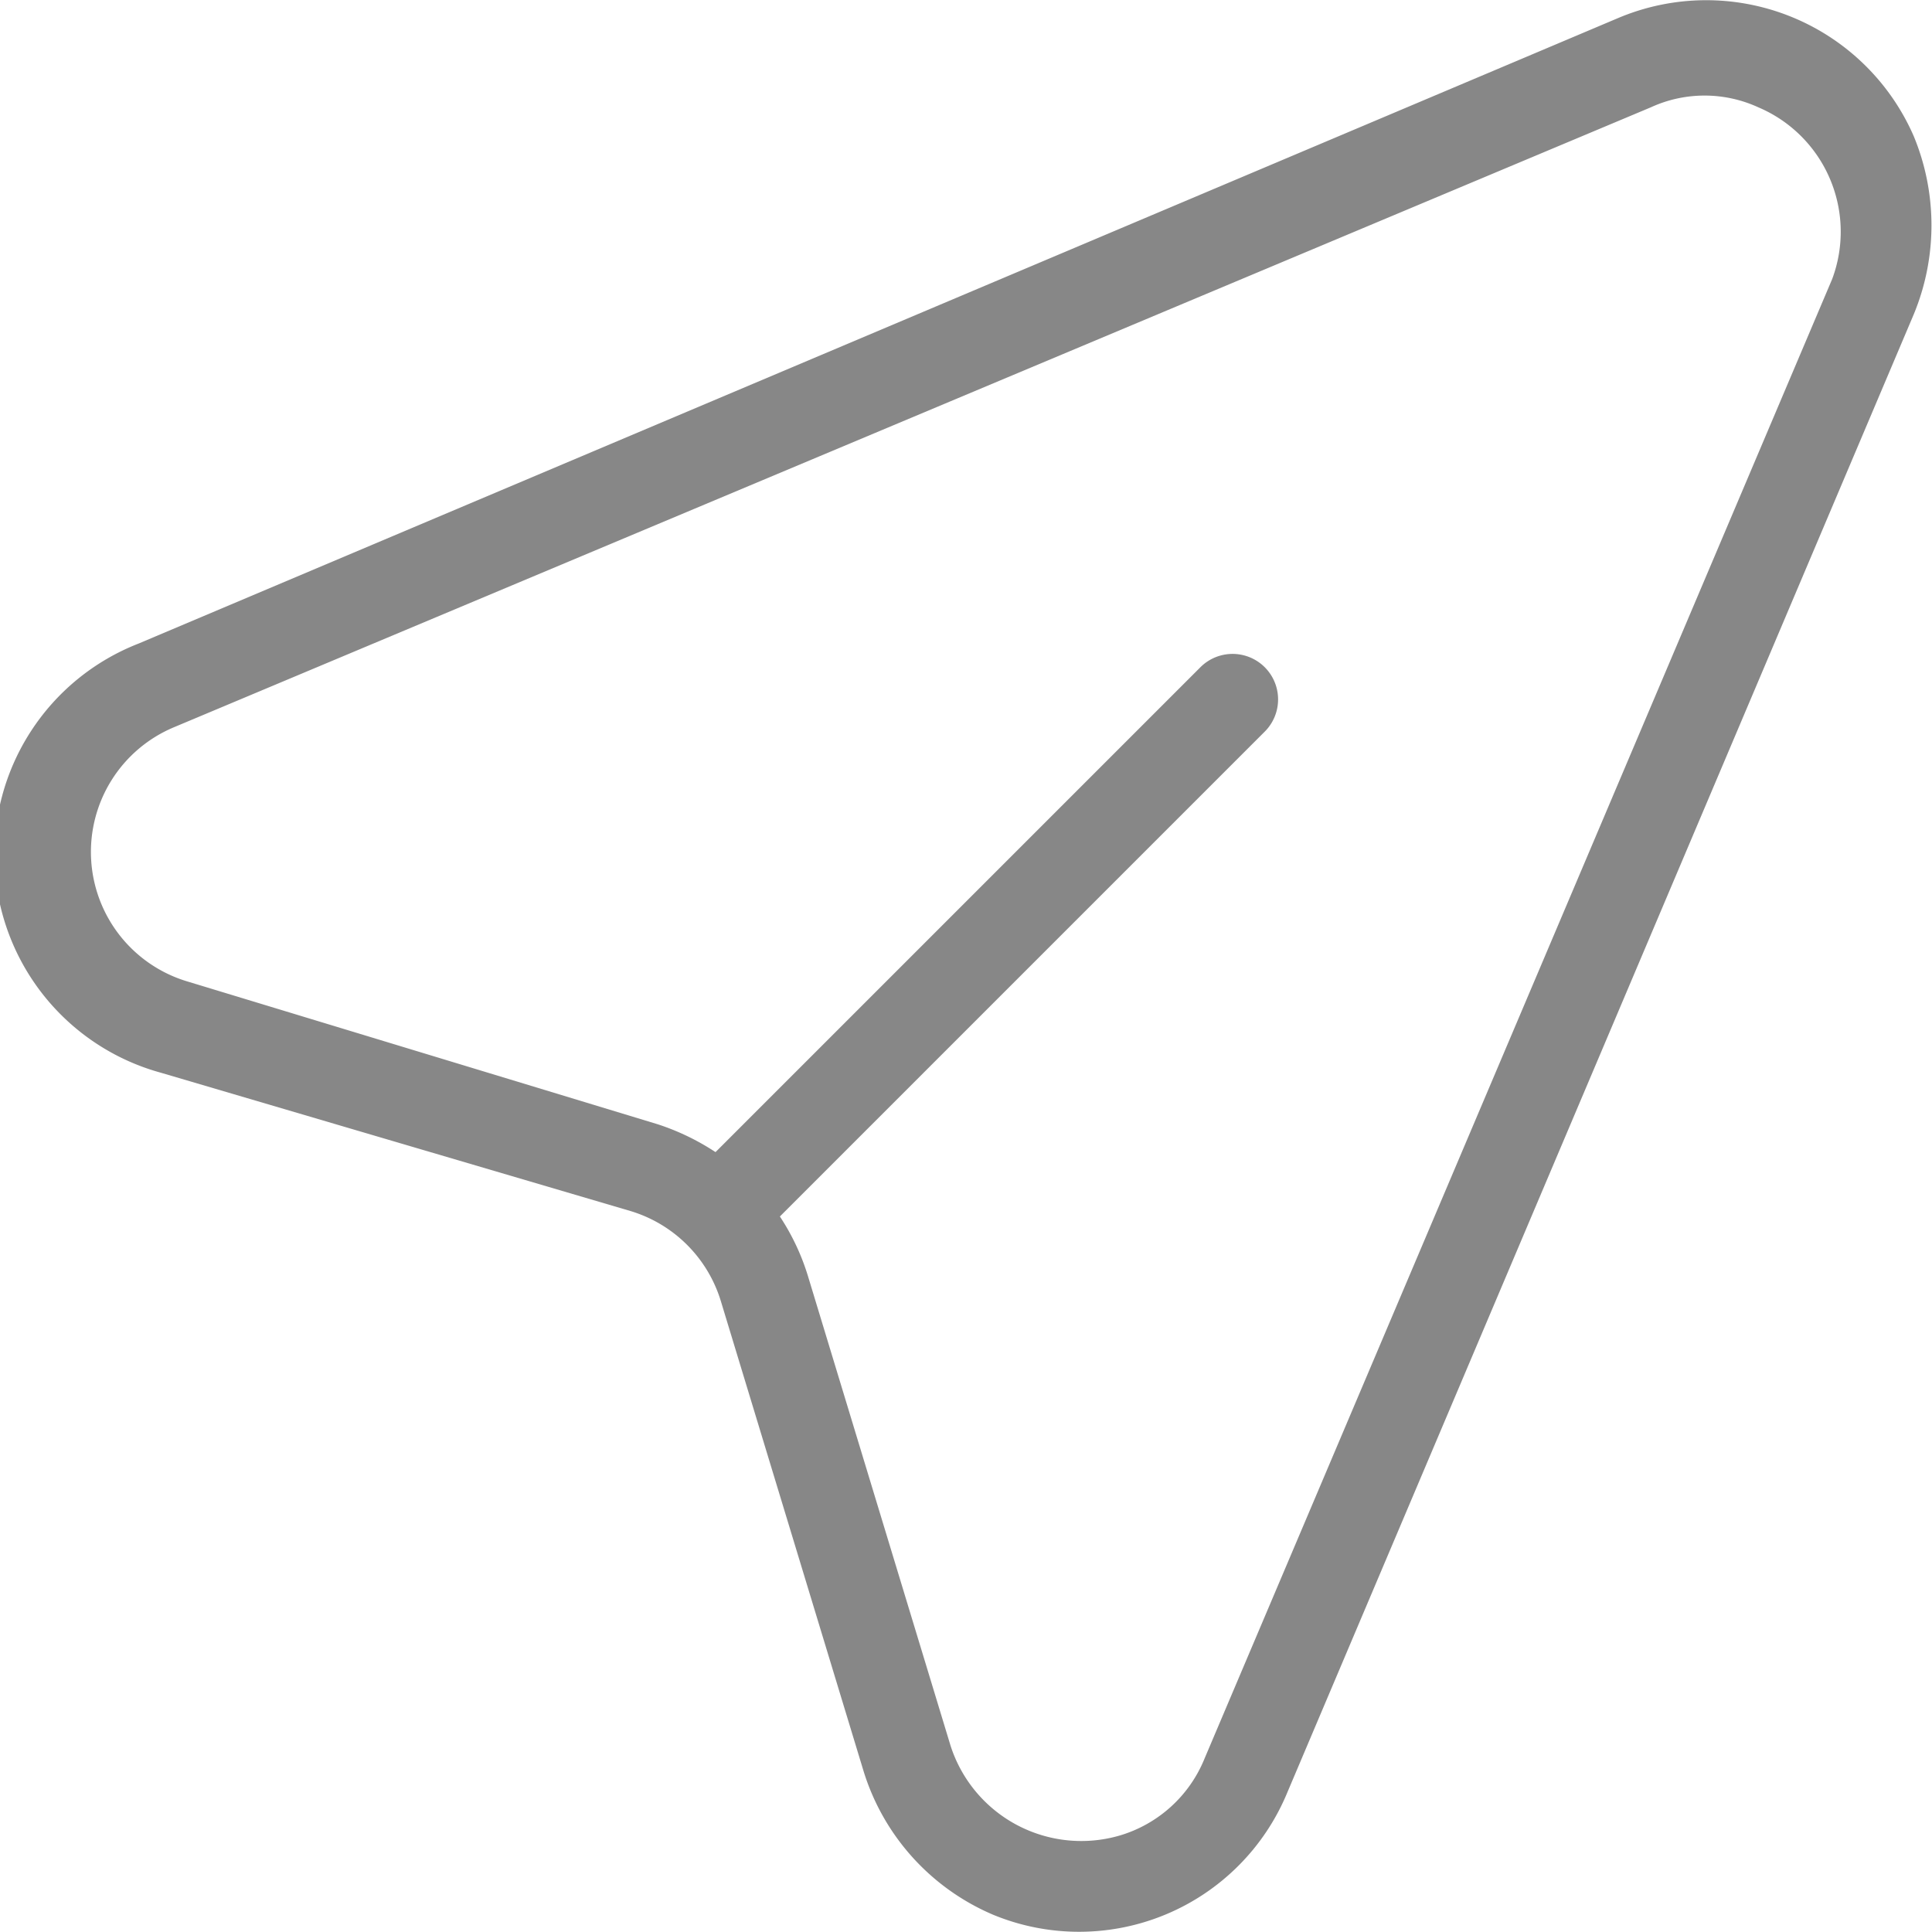 <svg xmlns="http://www.w3.org/2000/svg" viewBox="0 0 18.01 18.01"><defs><style>.cls-1{fill:#878787;fill-rule:evenodd;}</style></defs><title>flocation</title><g id="Layer_2" data-name="Layer 2"><g id="Layer_2-2" data-name="Layer 2"><path id="Path_144" data-name="Path 144" class="cls-1" d="M15.08.17a2.11,2.11,0,0,1,2.76,1.1,2.17,2.17,0,0,1,0,1.66L12,16.71a2.1,2.1,0,0,1-2.74,1.14,2.14,2.14,0,0,1-1.21-1.34L6.72,12.13a1.26,1.26,0,0,0-.84-.84L1.5,10a2.11,2.11,0,0,1-.21-4Zm2,2.43A1.26,1.26,0,0,0,16.39,1a1.2,1.2,0,0,0-1,0L1.62,6.78a1.26,1.26,0,0,0,.13,2.37l4.38,1.33a2.24,2.24,0,0,1,.54.26l4.52-4.52a.42.42,0,0,1,.6.6L7.27,11.34a2.14,2.14,0,0,1,.26.55l1.33,4.38a1.28,1.28,0,0,0,1.58.84,1.23,1.23,0,0,0,.79-.72Z"/></g></g></svg>